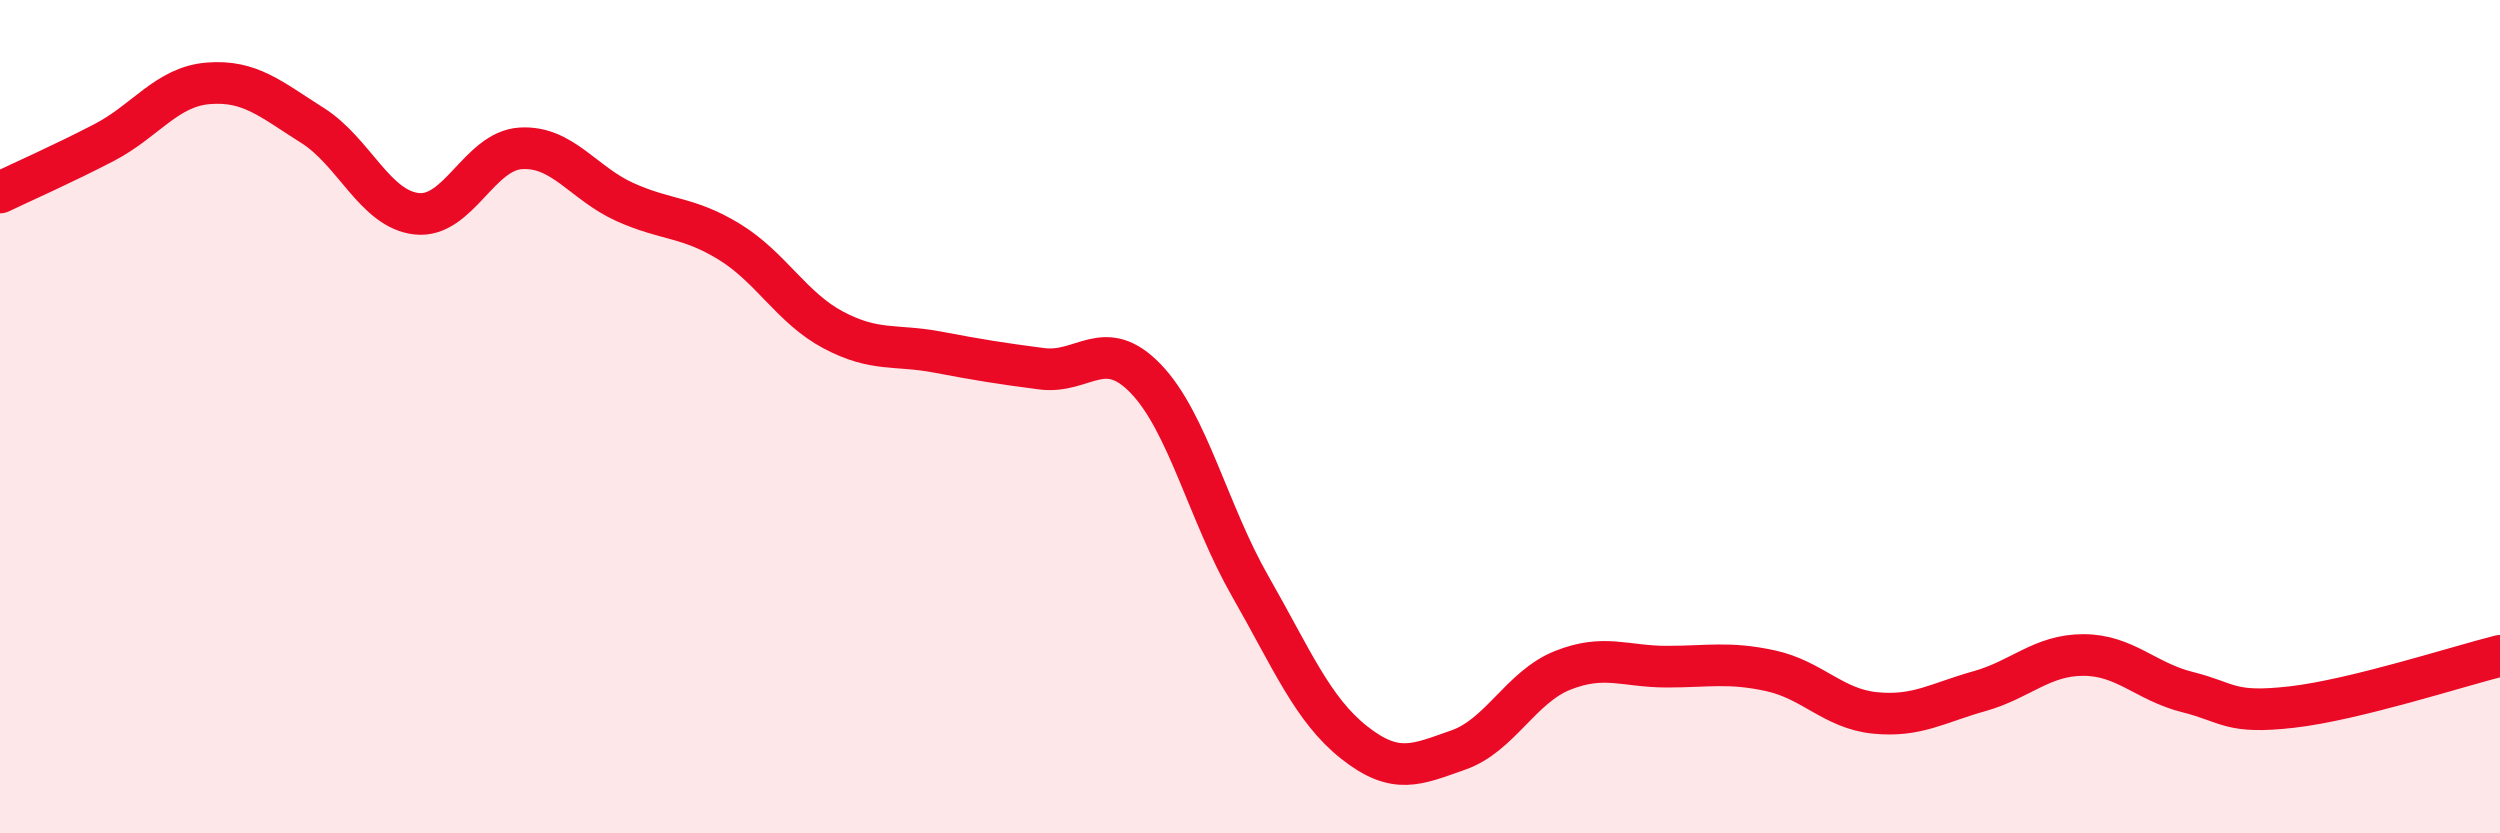 
    <svg width="60" height="20" viewBox="0 0 60 20" xmlns="http://www.w3.org/2000/svg">
      <path
        d="M 0,4.62 C 0.5,4.38 1.5,3.94 2.5,3.42 C 3.5,2.9 4,2.08 5,2 C 6,1.92 6.5,2.38 7.5,3.01 C 8.5,3.64 9,5.02 10,5.13 C 11,5.24 11.5,3.62 12.5,3.56 C 13.5,3.5 14,4.4 15,4.85 C 16,5.3 16.5,5.19 17.5,5.8 C 18.5,6.41 19,7.39 20,7.92 C 21,8.45 21.5,8.26 22.5,8.45 C 23.5,8.64 24,8.72 25,8.85 C 26,8.98 26.5,8.05 27.5,9.09 C 28.5,10.13 29,12.31 30,14.06 C 31,15.81 31.5,17.03 32.5,17.82 C 33.5,18.61 34,18.35 35,18 C 36,17.65 36.5,16.49 37.5,16.09 C 38.5,15.69 39,16 40,16 C 41,16 41.5,15.88 42.5,16.1 C 43.5,16.32 44,17.01 45,17.11 C 46,17.21 46.5,16.87 47.5,16.59 C 48.5,16.31 49,15.72 50,15.72 C 51,15.72 51.5,16.36 52.5,16.61 C 53.5,16.86 53.5,17.14 55,16.97 C 56.5,16.8 59,15.99 60,15.74L60 20L0 20Z"
        fill="#EB0A25"
        opacity="0.1"
        stroke-linecap="round"
        stroke-linejoin="round"
      />
      <path
        d="M 0,4.62 C 0.5,4.38 1.5,3.94 2.5,3.42 C 3.5,2.9 4,2.08 5,2 C 6,1.92 6.5,2.38 7.5,3.01 C 8.5,3.64 9,5.02 10,5.13 C 11,5.24 11.5,3.62 12.5,3.56 C 13.5,3.5 14,4.4 15,4.85 C 16,5.3 16.5,5.19 17.5,5.8 C 18.5,6.41 19,7.39 20,7.92 C 21,8.45 21.5,8.26 22.5,8.45 C 23.5,8.64 24,8.72 25,8.85 C 26,8.98 26.5,8.05 27.5,9.09 C 28.5,10.13 29,12.31 30,14.06 C 31,15.81 31.5,17.03 32.5,17.82 C 33.5,18.61 34,18.35 35,18 C 36,17.65 36.5,16.49 37.5,16.09 C 38.5,15.69 39,16 40,16 C 41,16 41.5,15.88 42.5,16.1 C 43.5,16.32 44,17.01 45,17.11 C 46,17.21 46.5,16.87 47.5,16.59 C 48.5,16.31 49,15.72 50,15.72 C 51,15.72 51.5,16.36 52.5,16.61 C 53.5,16.86 53.5,17.14 55,16.97 C 56.5,16.8 59,15.99 60,15.74"
        stroke="#EB0A25"
        stroke-width="1"
        fill="none"
        stroke-linecap="round"
        stroke-linejoin="round"
      />
    </svg>
  